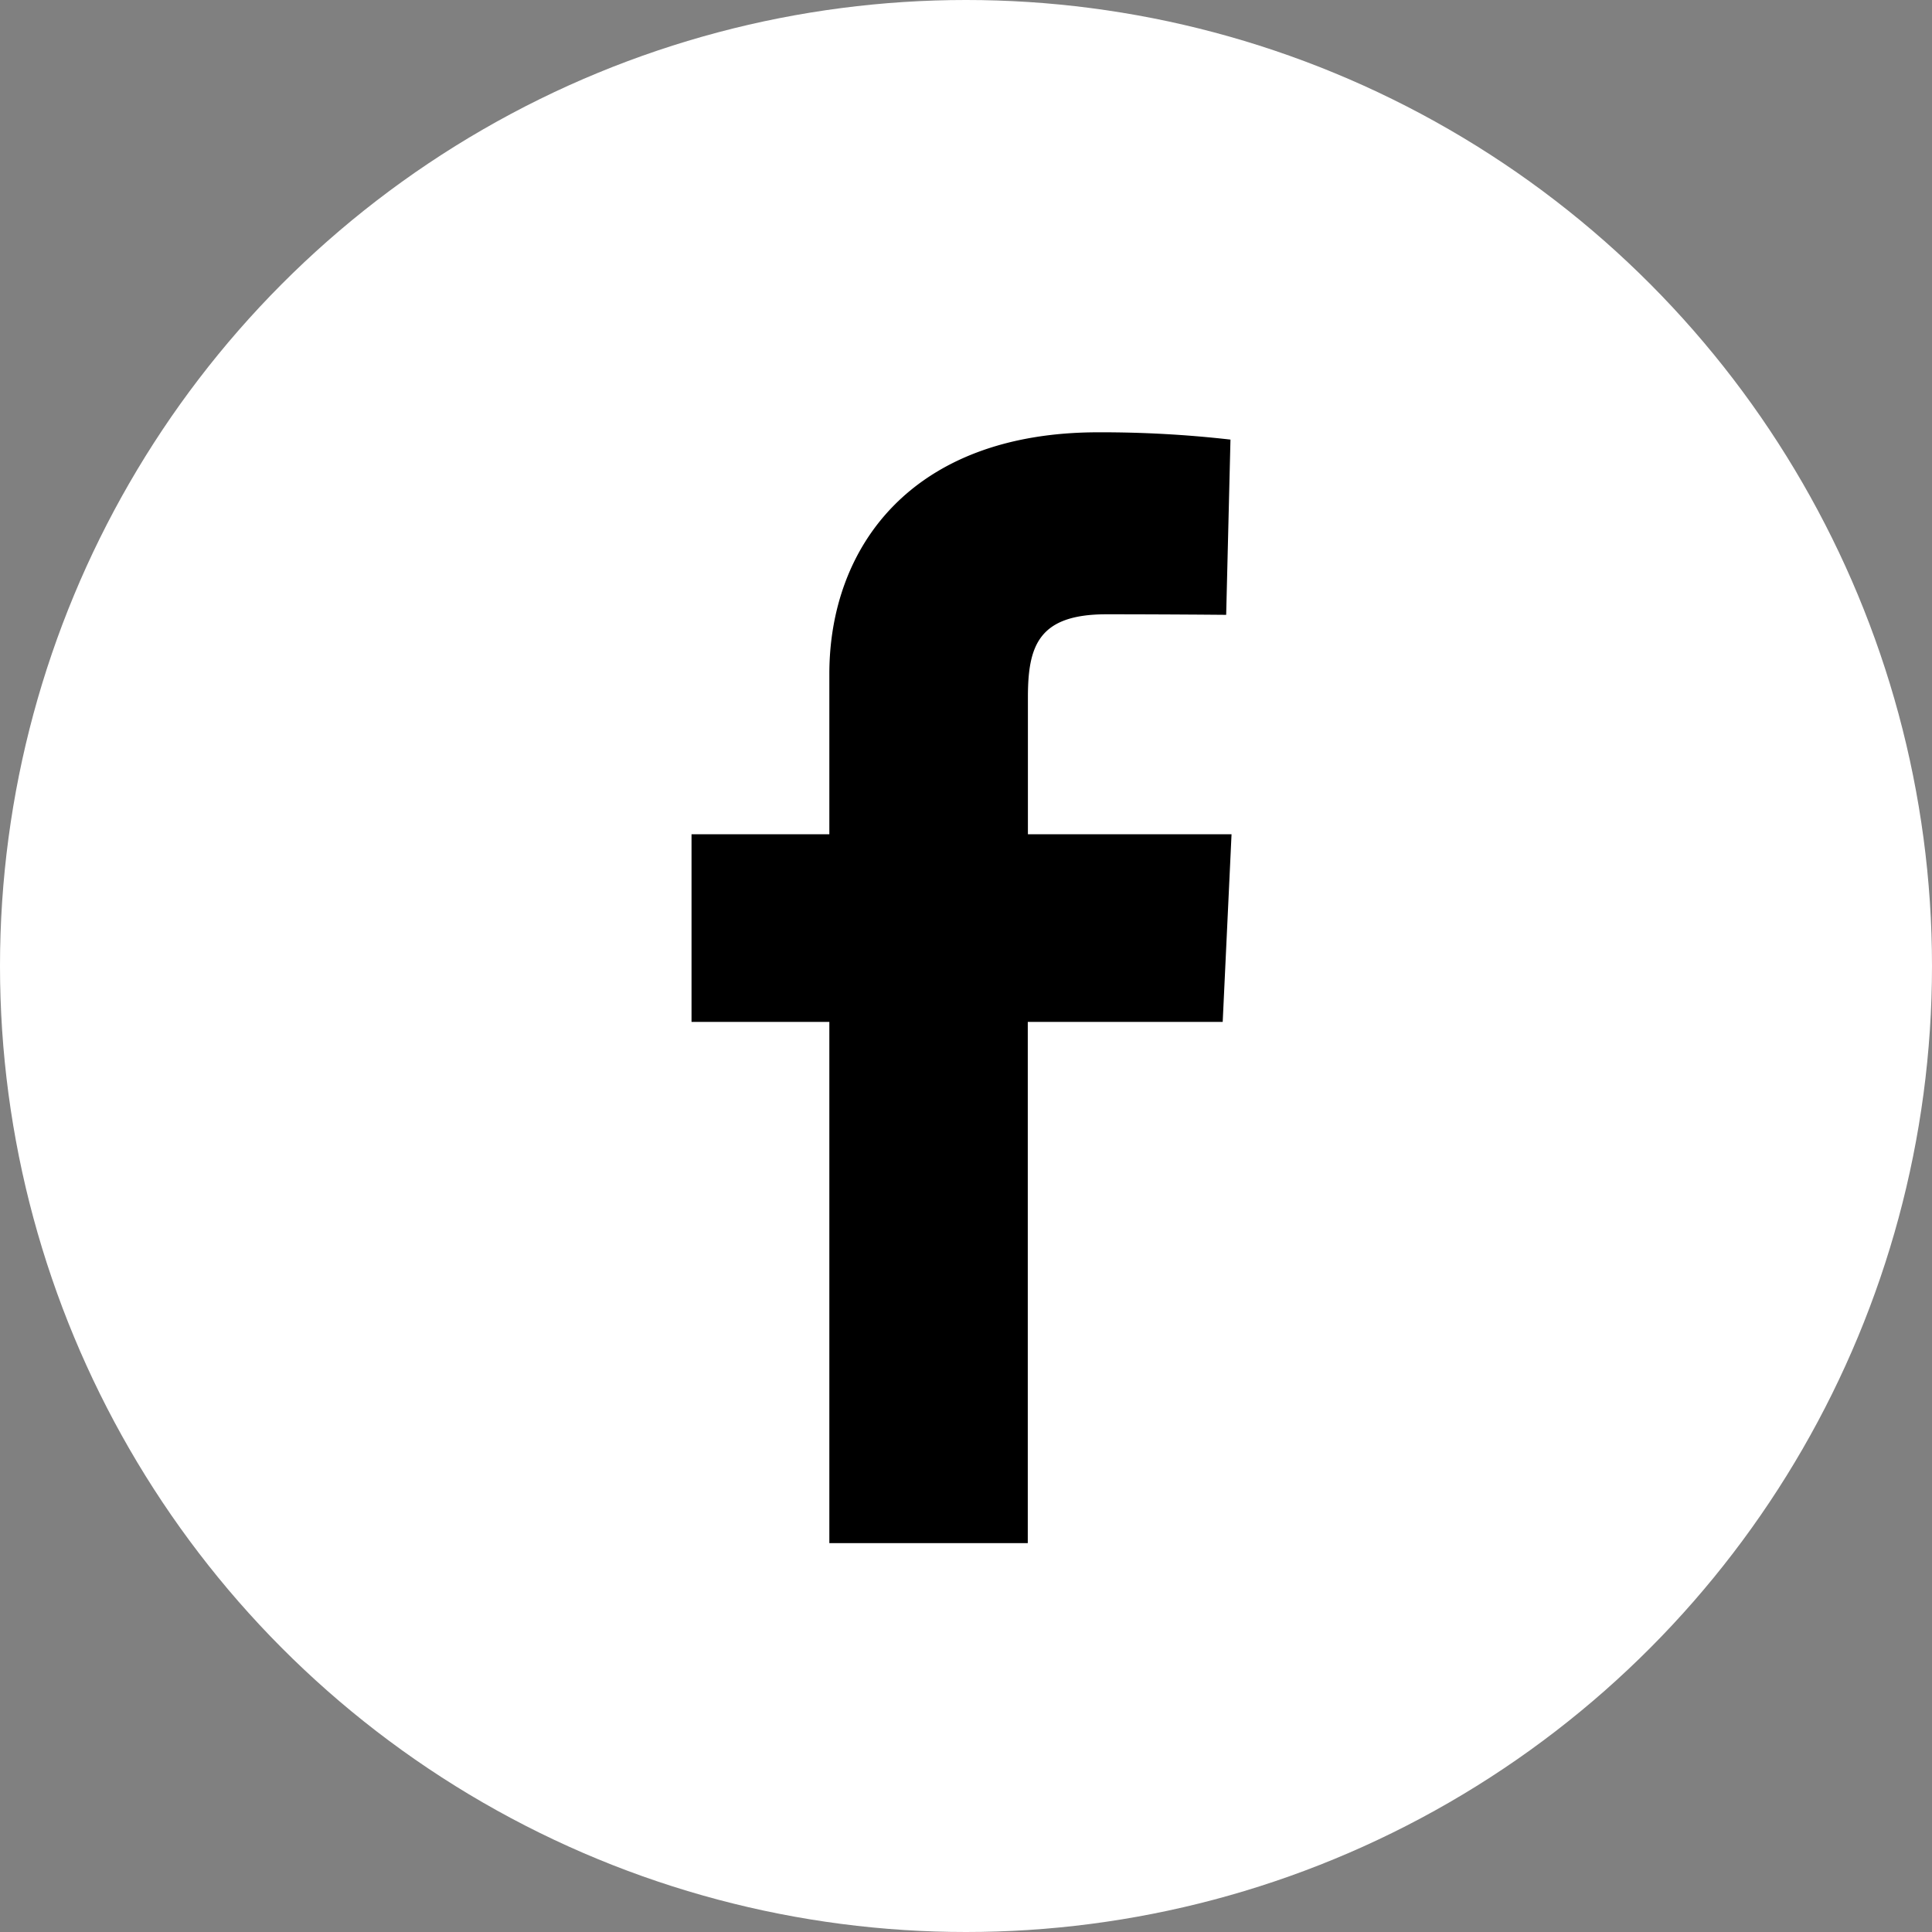 <svg id="facebook" xmlns="http://www.w3.org/2000/svg" width="45" height="45" viewBox="0 0 45 45">
  <rect x="0" y="0" width="45" height="45" fill="#808080" stroke="none"/>
  <circle id="Ellipse_15" data-name="Ellipse 15" cx="22.5" cy="22.5" r="22.5" transform="translate(0)" fill="#fff"/>
  <path id="facebook-2" data-name="facebook" d="M3.21,25.873V13.733H0V9.362H3.21V5.628C3.21,2.694,5.106,0,9.476,0a26.529,26.529,0,0,1,3.077.17l-.1,4.082s-1.334-.013-2.79-.013c-1.575,0-1.828.726-1.828,1.931V9.362h4.743l-.206,4.371H7.832v12.14H3.21" transform="translate(16.107 10.069)"/>
</svg>
